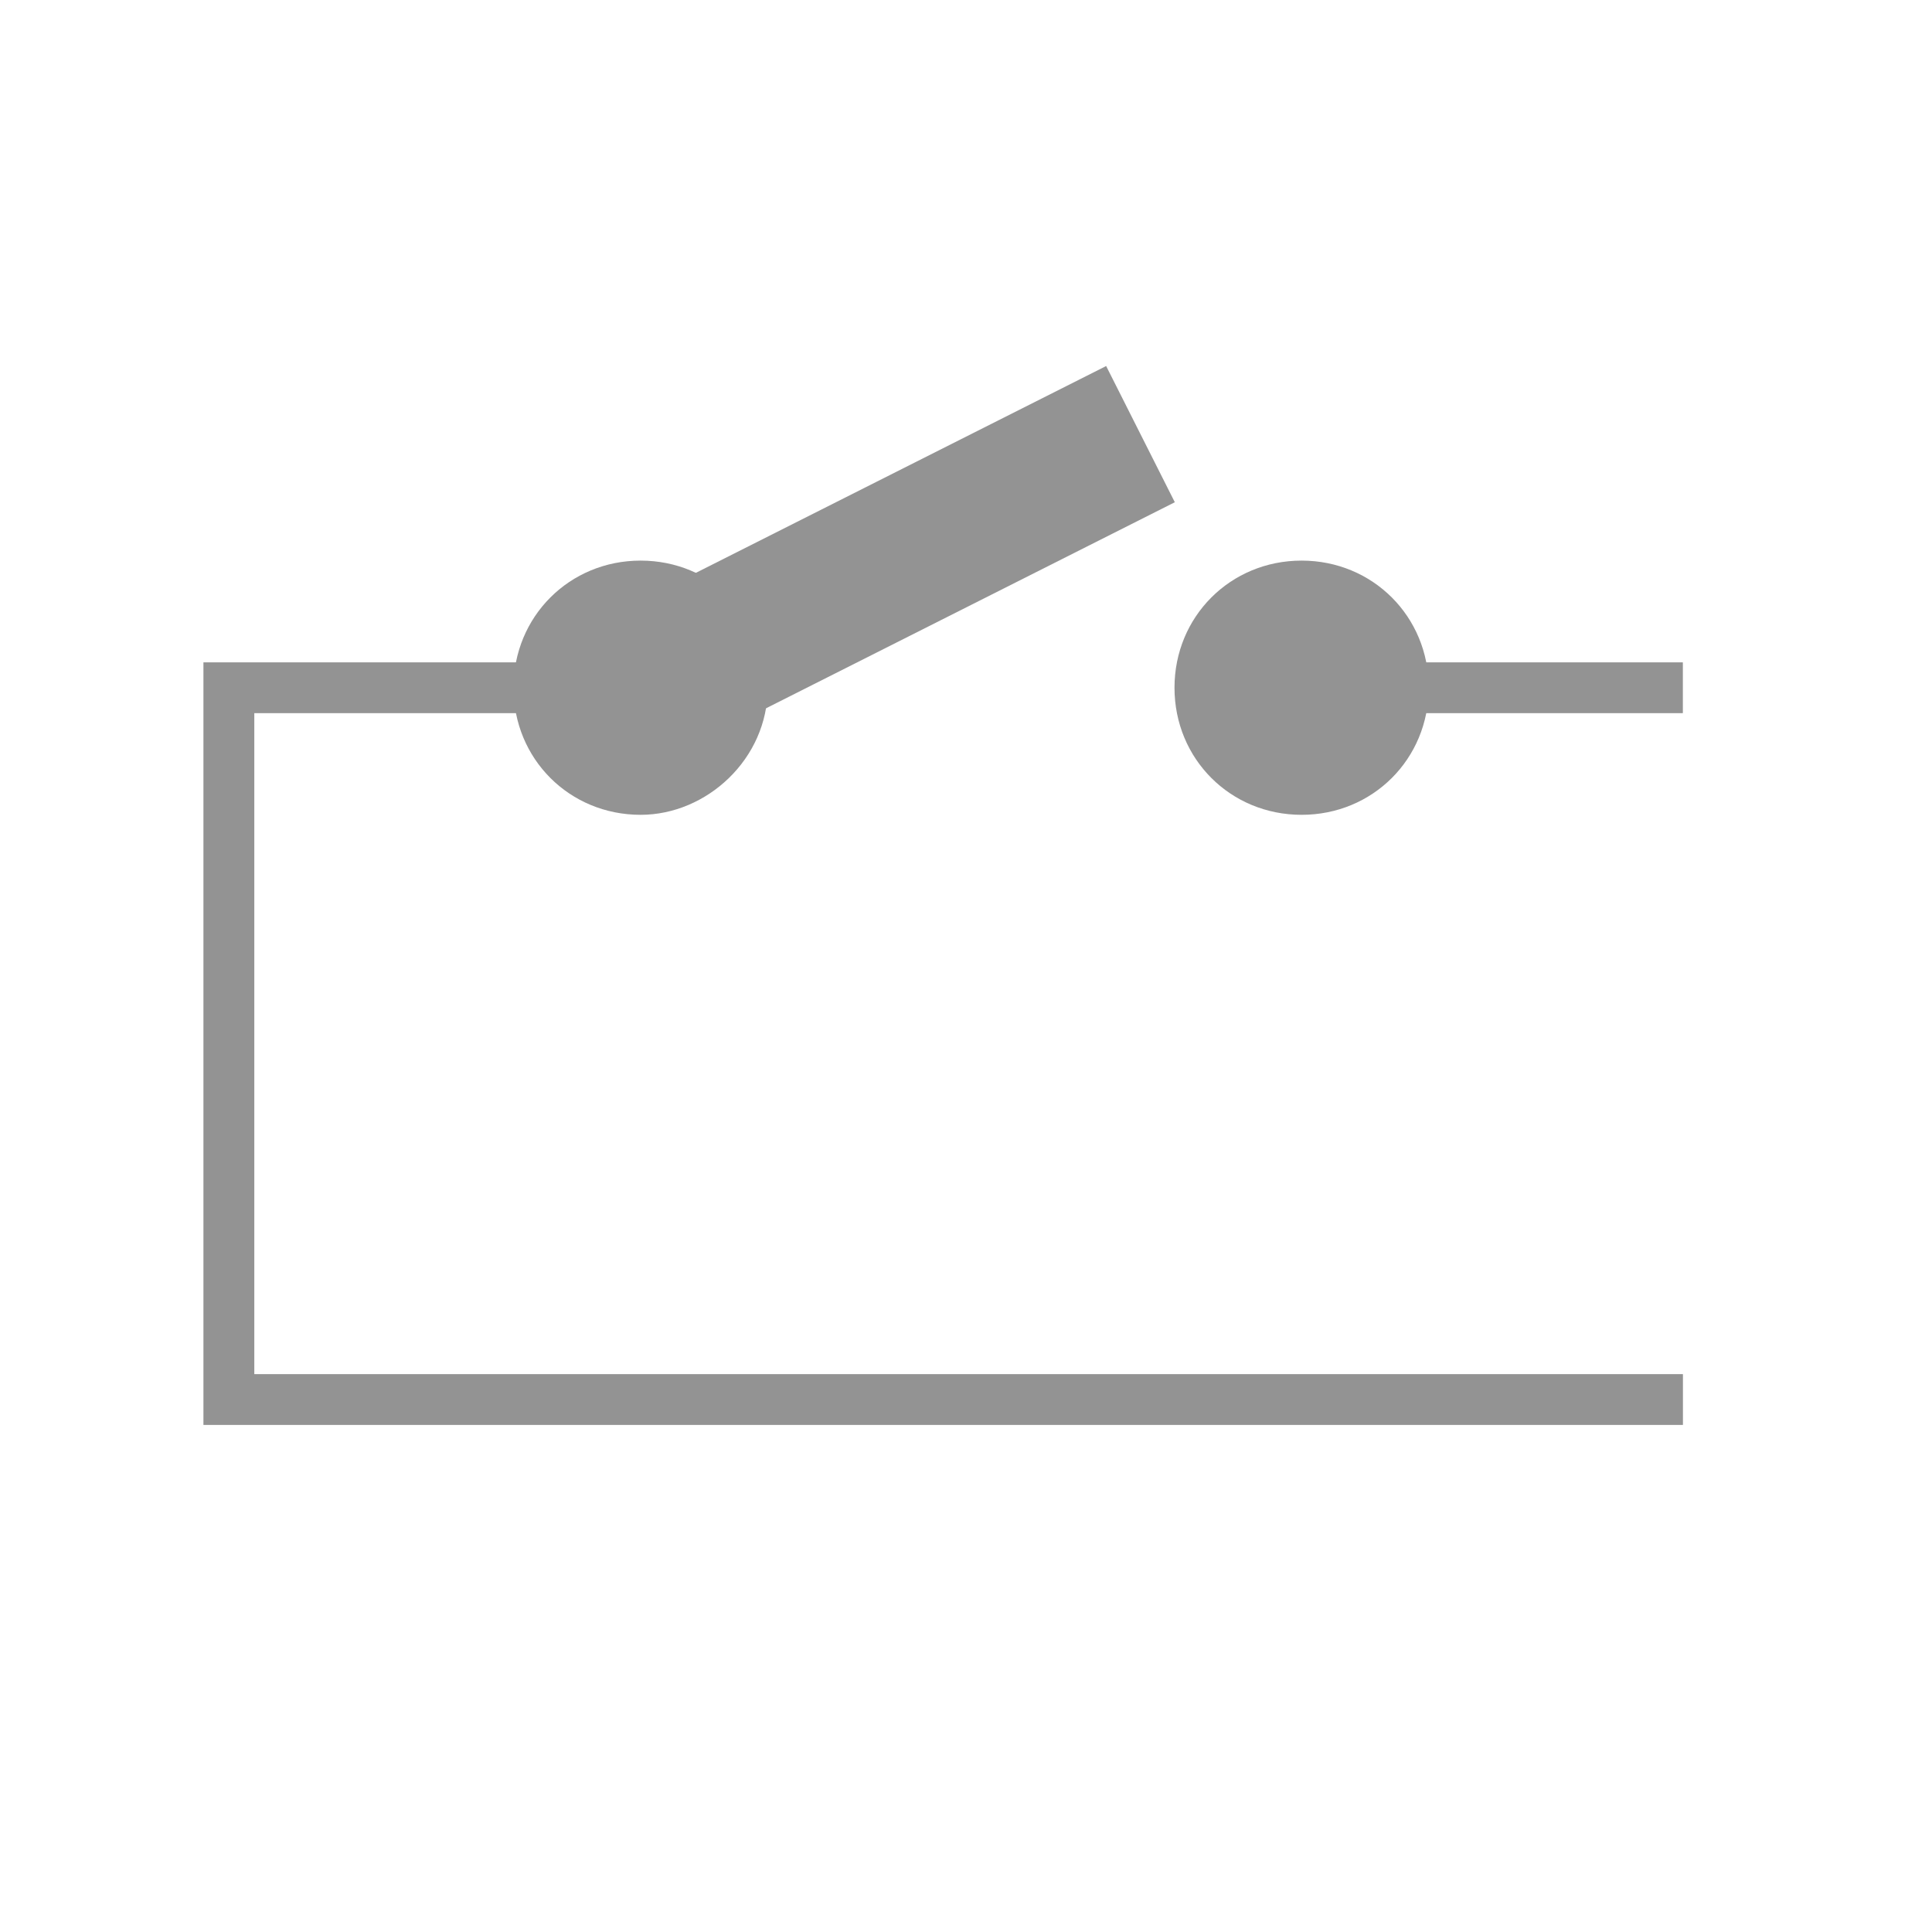 <svg width="24" height="24" viewBox="0 0 24 24" fill="none" xmlns="http://www.w3.org/2000/svg">
<path d="M16.169 9.806C16.867 9.806 17.433 9.241 17.433 8.543C17.433 7.845 16.867 7.28 16.169 7.28C15.472 7.28 14.906 7.845 14.906 8.543C14.906 9.241 15.472 9.806 16.169 9.806Z" fill="#939393"/>
<path d="M16.169 10.122C15.285 10.122 14.59 9.428 14.59 8.543C14.59 7.659 15.285 6.964 16.169 6.964C17.053 6.964 17.748 7.659 17.748 8.543C17.748 9.428 17.053 10.122 16.169 10.122ZM16.169 7.596C15.664 7.596 15.221 8.038 15.221 8.543C15.221 9.049 15.664 9.491 16.169 9.491C16.674 9.491 17.116 9.049 17.116 8.543C17.116 8.038 16.674 7.596 16.169 7.596Z" fill="#939393"/>
<path d="M20.905 8.228H17.115V8.859H20.905V8.228Z" fill="#939393"/>
<path d="M20.906 17.701H2.527V8.228H7.012V8.859H3.159V17.07H20.906V17.701Z" fill="#939393"/>
<path d="M7.958 9.806C8.656 9.806 9.222 9.241 9.222 8.543C9.222 7.845 8.656 7.28 7.958 7.28C7.261 7.28 6.695 7.845 6.695 8.543C6.695 9.241 7.261 9.806 7.958 9.806Z" fill="#939393"/>
<path d="M7.958 10.122C7.074 10.122 6.379 9.428 6.379 8.543C6.379 7.659 7.074 6.964 7.958 6.964C8.842 6.964 9.537 7.659 9.537 8.543C9.537 9.428 8.779 10.122 7.958 10.122ZM7.958 7.596C7.453 7.596 7.01 8.038 7.01 8.543C7.01 9.049 7.453 9.491 7.958 9.491C8.463 9.491 8.905 9.049 8.905 8.543C8.905 8.038 8.463 7.596 7.958 7.596Z" fill="#939393"/>
<path d="M14.594 6.239L13.741 4.547L7.48 7.703L8.333 9.395L14.594 6.239Z" fill="#939393"/>
</svg>
